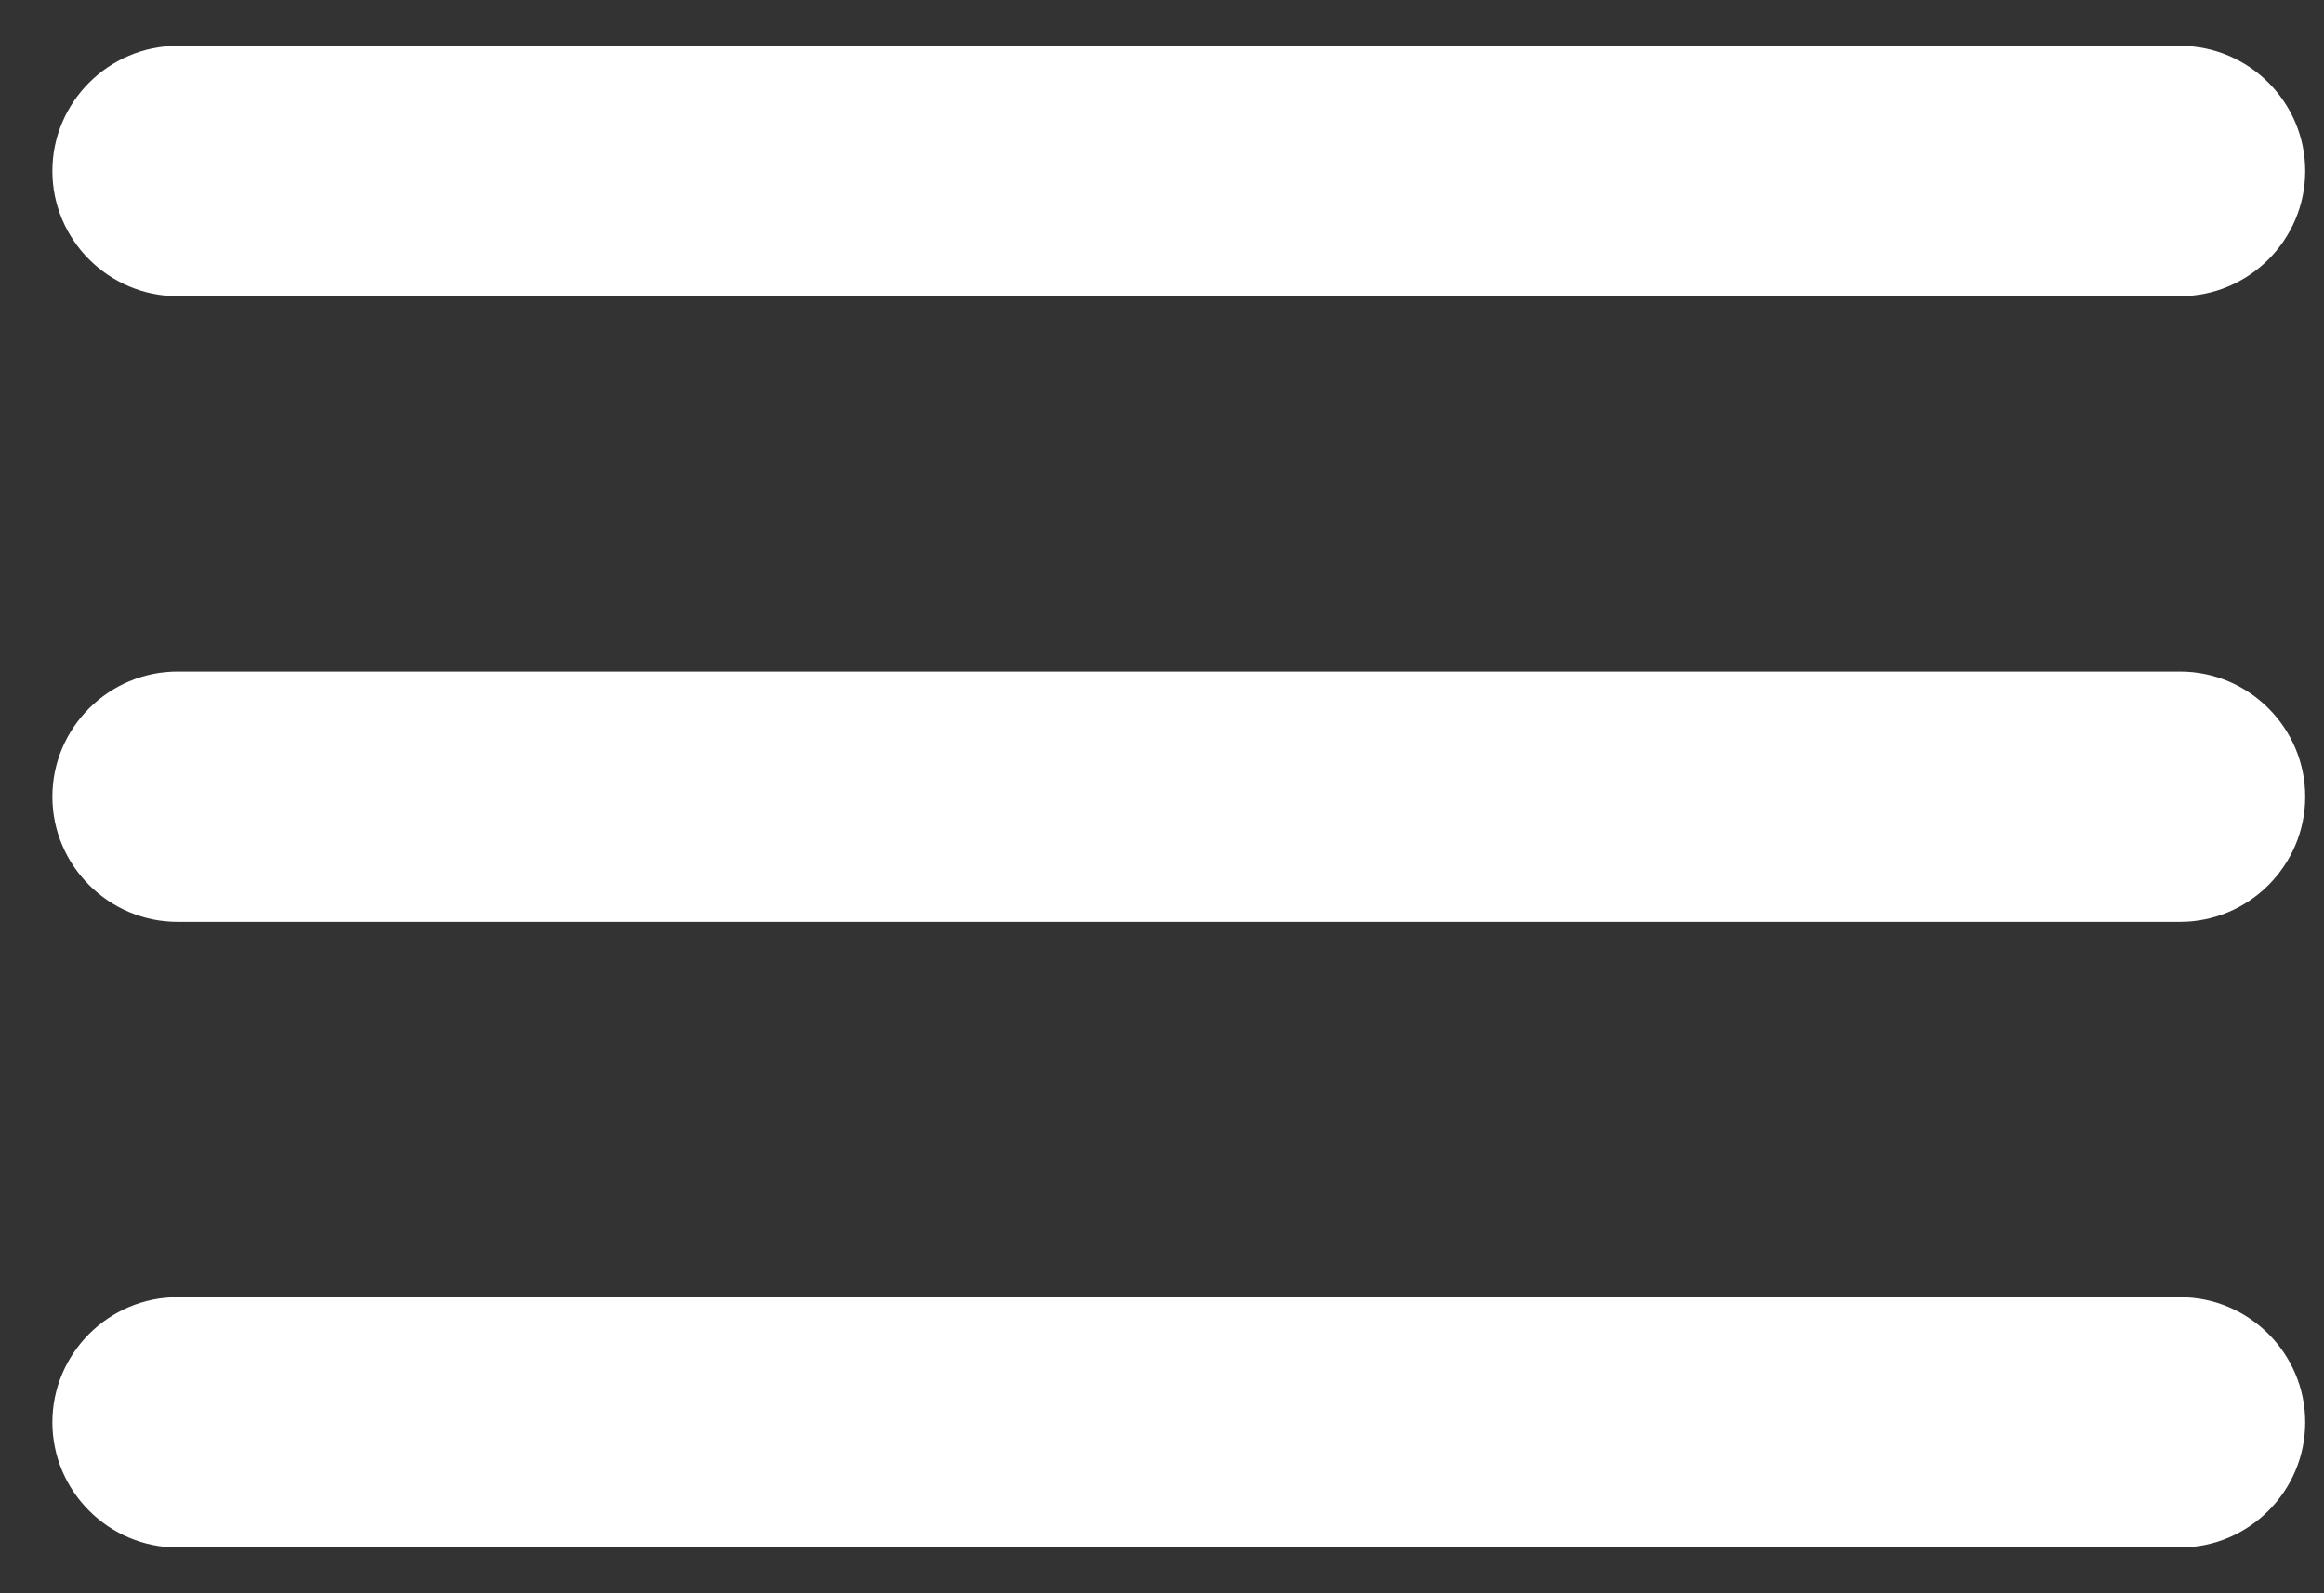 <svg width="35" height="24" viewBox="0 0 35 24" fill="none" xmlns="http://www.w3.org/2000/svg">
<rect x="0" y="0" width="35" height="24" fill="#333333" stroke="none"/>
<path d="M2.674 23.31H32.832C33.869 23.31 34.717 22.462 34.717 21.425C34.717 20.388 33.869 19.54 32.832 19.54H2.674C1.637 19.54 0.789 20.388 0.789 21.425C0.789 22.462 1.637 23.31 2.674 23.31ZM2.674 13.886H32.832C33.869 13.886 34.717 13.037 34.717 12.001C34.717 10.964 33.869 10.116 32.832 10.116H2.674C1.637 10.116 0.789 10.964 0.789 12.001C0.789 13.037 1.637 13.886 2.674 13.886ZM0.789 2.576C0.789 3.613 1.637 4.461 2.674 4.461H32.832C33.869 4.461 34.717 3.613 34.717 2.576C34.717 1.54 33.869 0.691 32.832 0.691H2.674C1.637 0.691 0.789 1.54 0.789 2.576Z" fill="white"/>
</svg>
